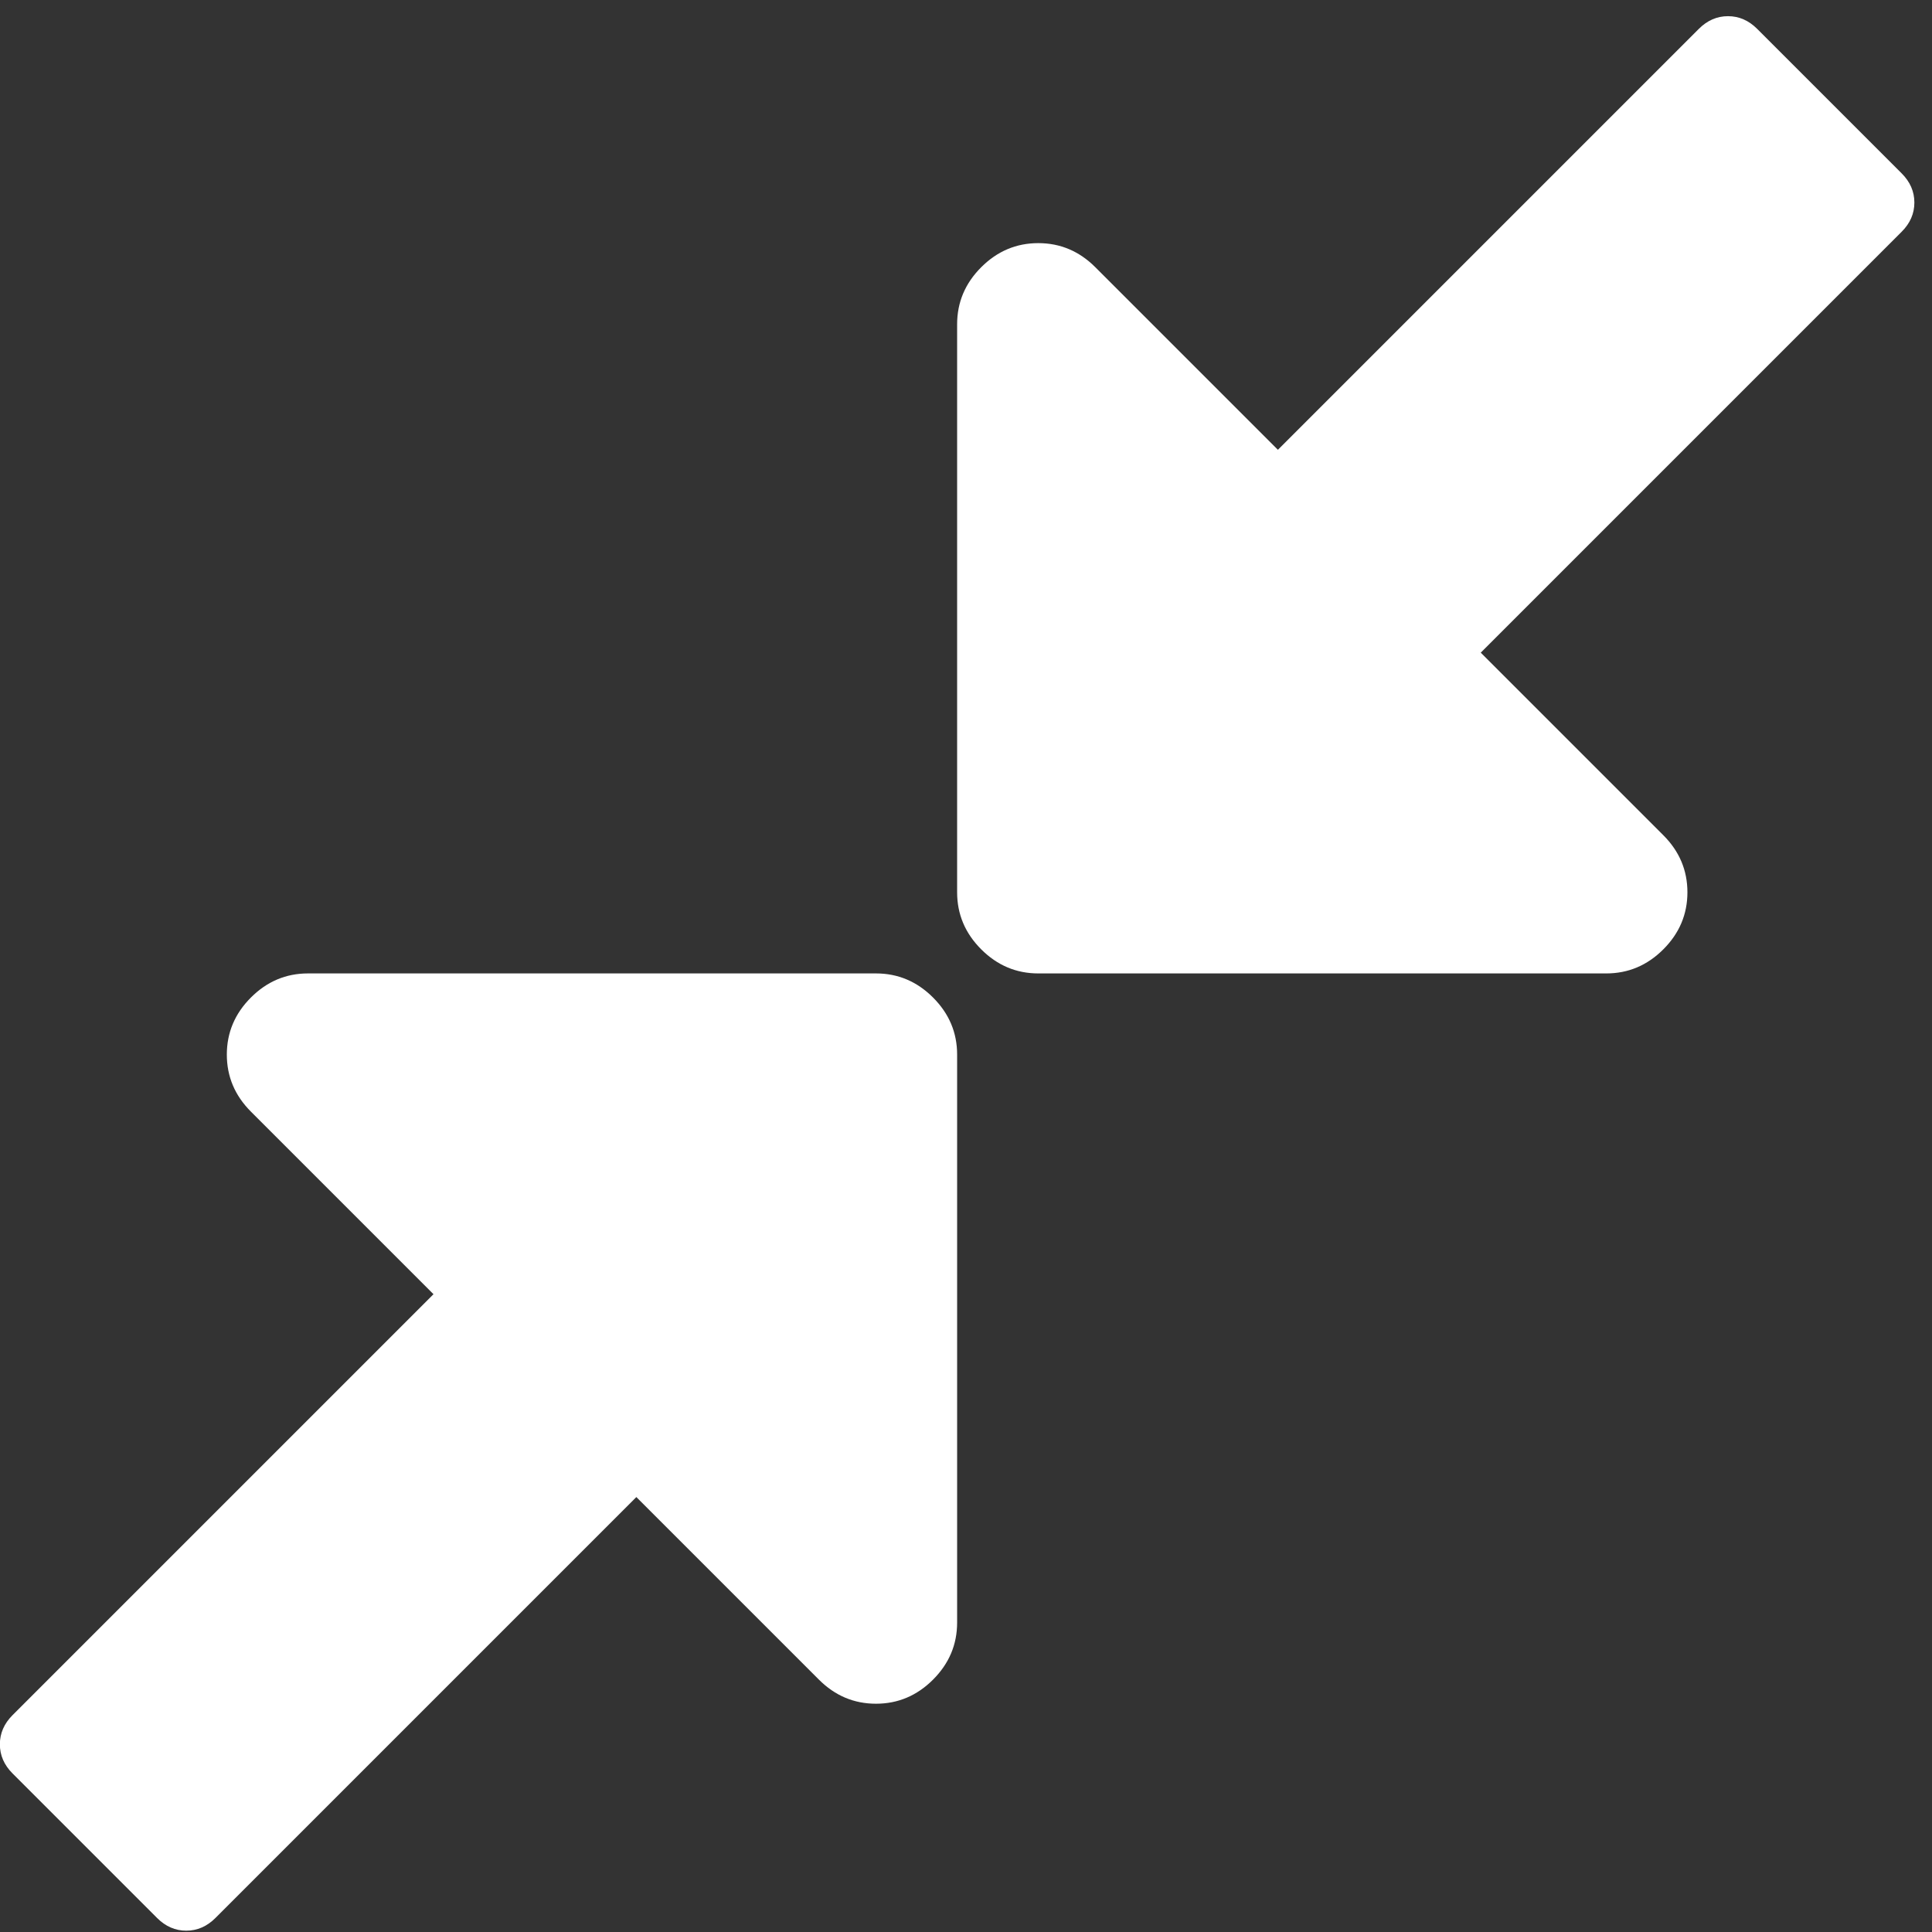 <?xml version="1.0" encoding="UTF-8" standalone="no"?>
<svg
   xmlns:dc="http://purl.org/dc/elements/1.1/"
   xmlns:cc="http://creativecommons.org/ns#"
   xmlns:rdf="http://www.w3.org/1999/02/22-rdf-syntax-ns#"
   xmlns:svg="http://www.w3.org/2000/svg"
   xmlns="http://www.w3.org/2000/svg"
   xmlns:sodipodi="http://sodipodi.sourceforge.net/DTD/sodipodi-0.dtd"
   xmlns:inkscape="http://www.inkscape.org/namespaces/inkscape"
   version="1.1"
   viewBox="-10 0 32 32"
   id="svg971"
   sodipodi:docname="fullscreen_exit.svg"
   width="32"
   height="32"
   inkscape:version="1.0.1 (0767f8302a, 2020-10-17)">
  <rect x="-10" y="0" width="32" height="32" fill="#333333" stroke="none"/>
  <defs
     id="defs975" />
  <sodipodi:namedview
     pagecolor="#ffffff"
     bordercolor="#666666"
     borderopacity="1"
     objecttolerance="10"
     gridtolerance="10"
     guidetolerance="10"
     inkscape:pageopacity="0"
     inkscape:pageshadow="2"
     inkscape:window-width="1860"
     inkscape:window-height="1016"
     id="namedview973"
     showgrid="false"
     inkscape:zoom="2.3714225"
     inkscape:cx="166.91095"
     inkscape:cy="57.626027"
     inkscape:window-x="60"
     inkscape:window-y="27"
     inkscape:window-maximized="1"
     inkscape:current-layer="svg971"
     inkscape:document-rotation="0" />
  <g
     transform="matrix(0.021,0,0,-0.021,-10.275,29.563)"
     id="g1612-2"
     style="fill:#ffffff">
    <path
       fill="currentColor"
       d="M 768,576 V 128 Q 768,102 749,83 730,64 704,64 678,64 659,83 L 515,227 183,-105 q -10,-10 -23,-10 -13,0 -23,10 L 23,9 Q 13,19 13,32 13,45 23,55 L 355,387 211,531 q -19,19 -19,45 0,26 19,45 19,19 45,19 h 448 q 26,0 45,-19 19,-19 19,-45 z m 755,672 q 0,-13 -10,-23 L 1181,893 1325,749 q 19,-19 19,-45 0,-26 -19,-45 -19,-19 -45,-19 H 832 q -26,0 -45,19 -19,19 -19,45 v 448 q 0,26 19,45 19,19 45,19 26,0 45,-19 l 144,-144 332,332 q 10,10 23,10 13,0 23,-10 l 114,-114 q 10,-10 10,-23 z"
       id="path1610-1"
       style="fill:#ffffff" />
  </g>
</svg>
